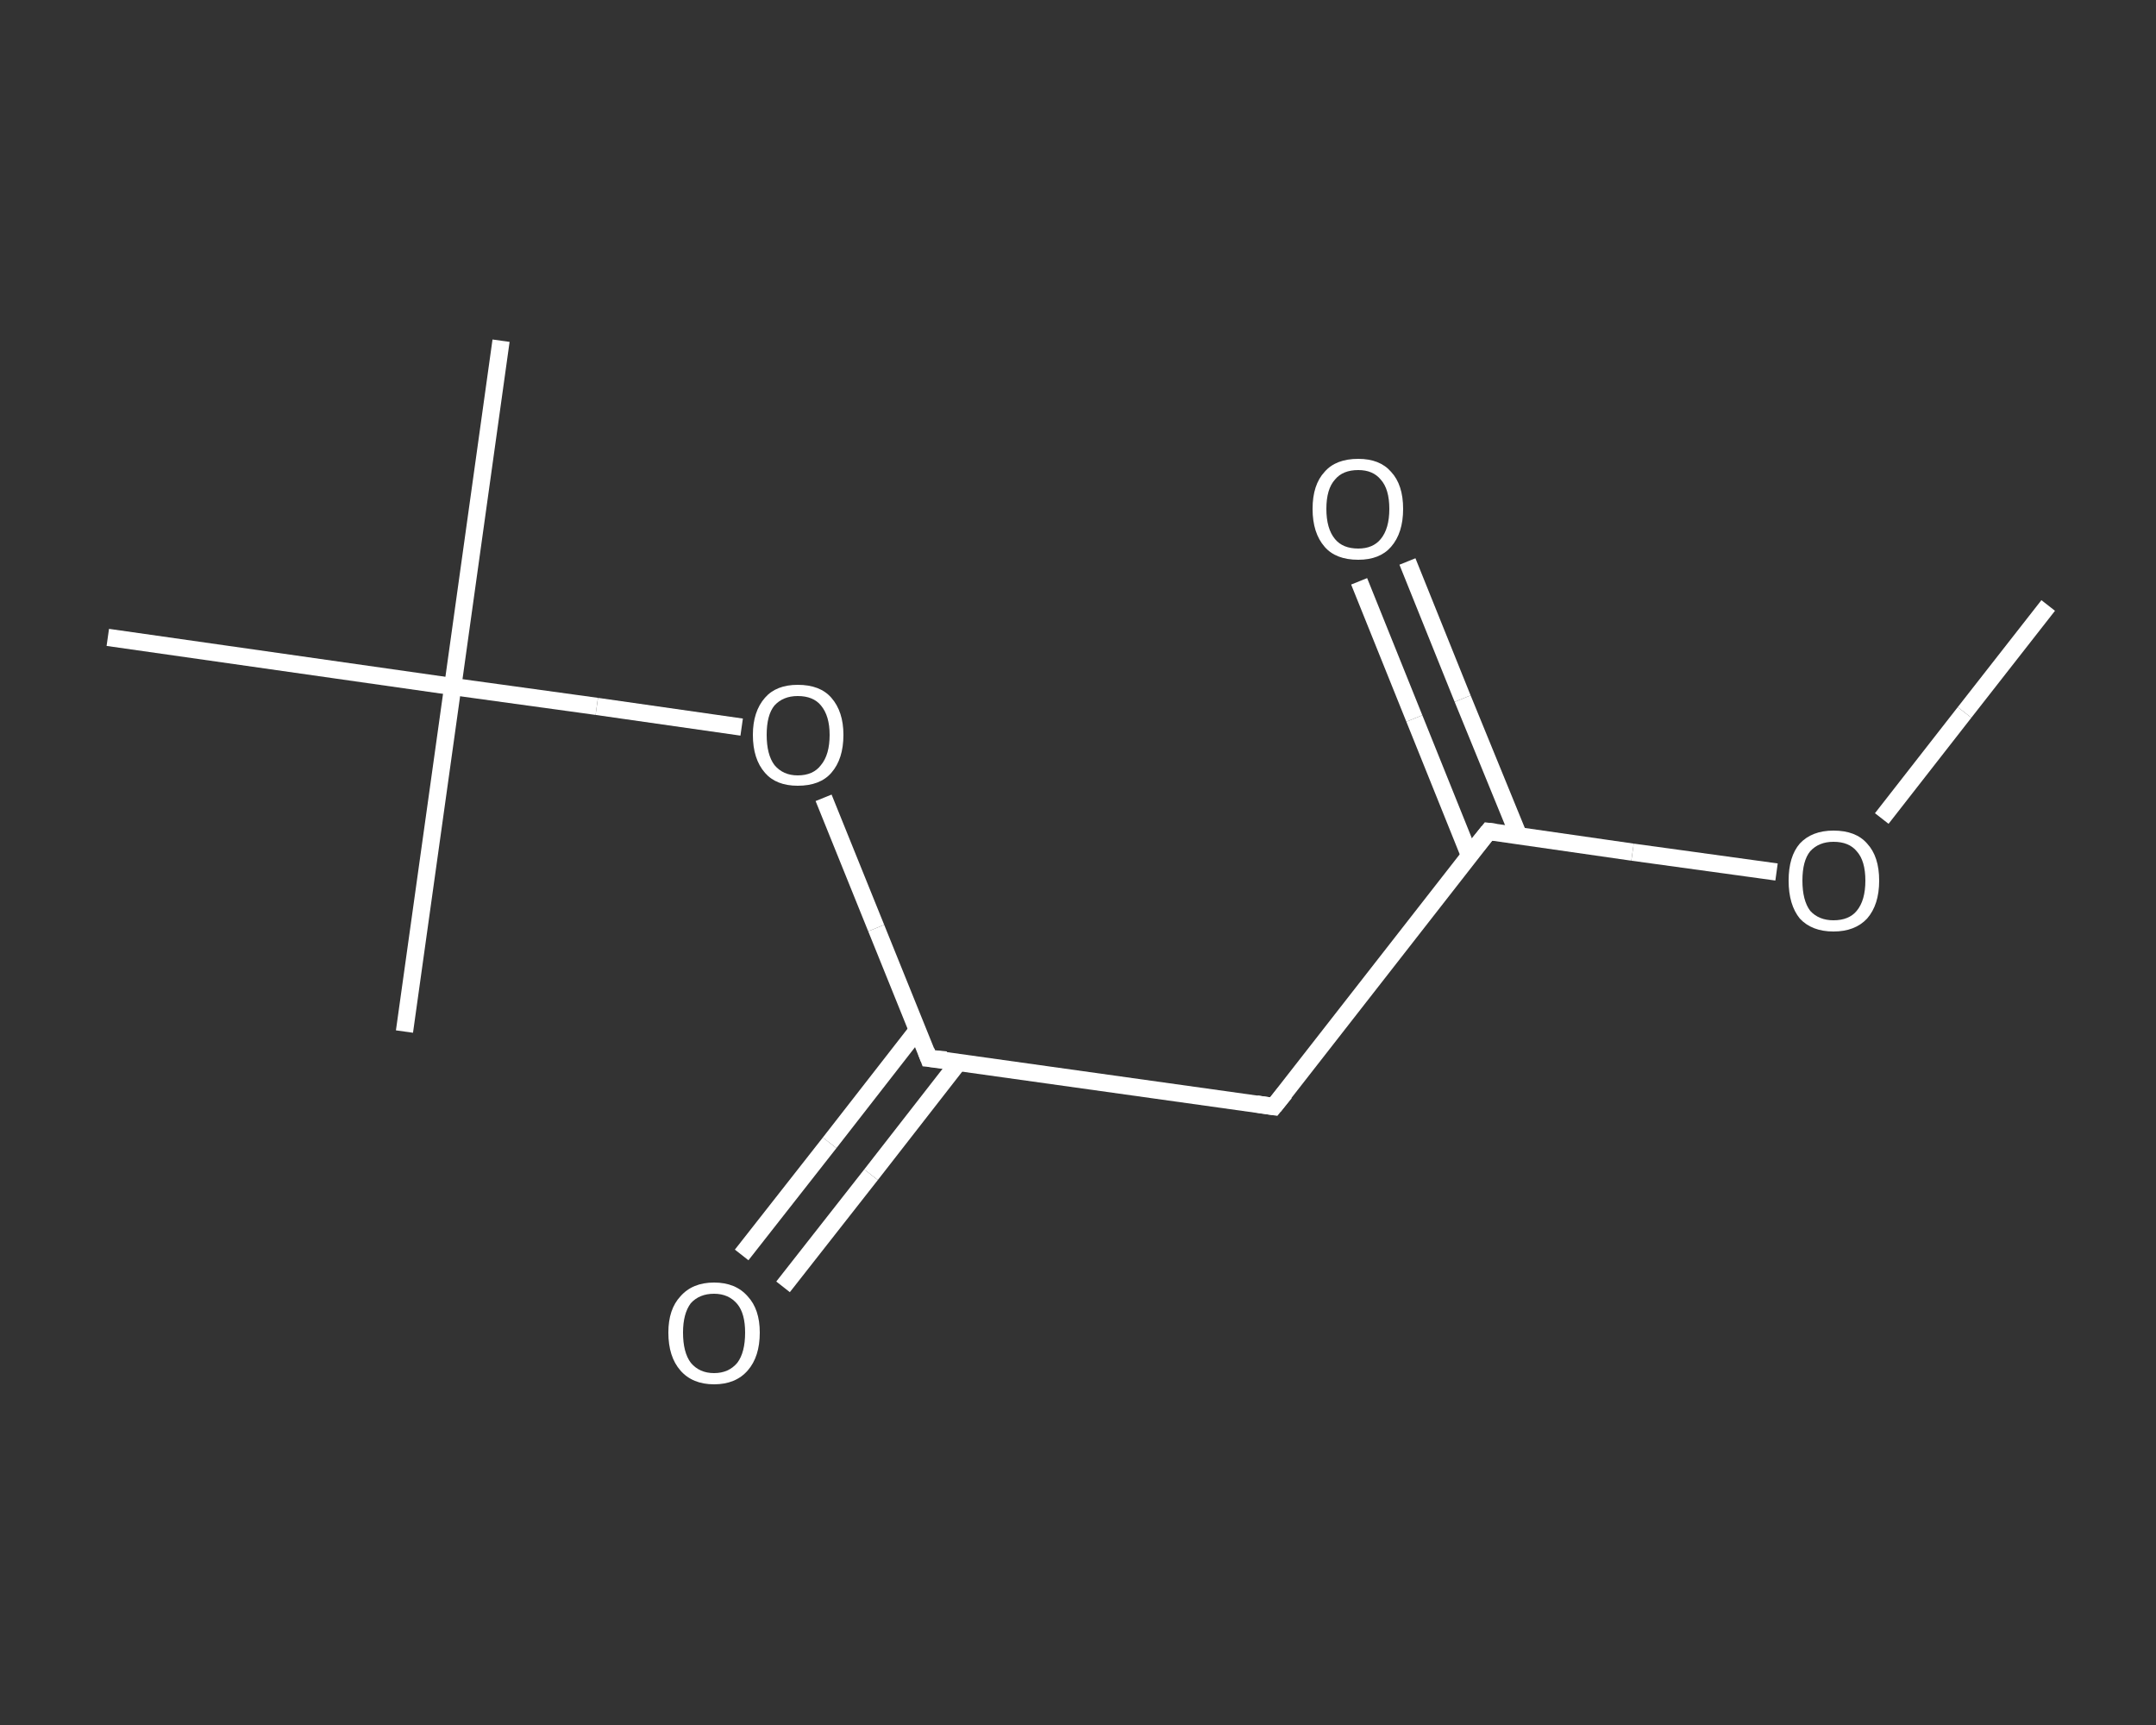 <?xml version='1.0' encoding='iso-8859-1'?>
<svg version='1.1' baseProfile='full'
              xmlns='http://www.w3.org/2000/svg'
                      xmlns:rdkit='http://www.rdkit.org/xml'
                      xmlns:xlink='http://www.w3.org/1999/xlink'
                  xml:space='preserve'
width='250px' height='200px' viewBox='0 0 250 200'>
<rect x="0" y="0" width="250" height="200" fill="#333333" stroke="none"/>
<!-- END OF HEADER -->
<rect style='opacity:1.0;fill:transparent;stroke:none' width='250.0' height='200.0' x='0.0' y='0.0'> </rect>
<path class='bond-0 atom-0 atom-1' d='M 237.5,70.2 L 227.8,82.6' style='fill:none;fill-rule:evenodd;stroke:#FFFFFF;stroke-width:2.0px;stroke-linecap:butt;stroke-linejoin:miter;stroke-opacity:1' />
<path class='bond-0 atom-0 atom-1' d='M 227.8,82.6 L 218.2,94.9' style='fill:none;fill-rule:evenodd;stroke:#FFFFFF;stroke-width:2.0px;stroke-linecap:butt;stroke-linejoin:miter;stroke-opacity:1' />
<path class='bond-1 atom-1 atom-2' d='M 206.0,101.1 L 189.3,98.8' style='fill:none;fill-rule:evenodd;stroke:#FFFFFF;stroke-width:2.0px;stroke-linecap:butt;stroke-linejoin:miter;stroke-opacity:1' />
<path class='bond-1 atom-1 atom-2' d='M 189.3,98.8 L 172.6,96.4' style='fill:none;fill-rule:evenodd;stroke:#FFFFFF;stroke-width:2.0px;stroke-linecap:butt;stroke-linejoin:miter;stroke-opacity:1' />
<path class='bond-2 atom-2 atom-3' d='M 176.1,96.9 L 169.6,81.0' style='fill:none;fill-rule:evenodd;stroke:#FFFFFF;stroke-width:2.0px;stroke-linecap:butt;stroke-linejoin:miter;stroke-opacity:1' />
<path class='bond-2 atom-2 atom-3' d='M 169.6,81.0 L 163.2,65.1' style='fill:none;fill-rule:evenodd;stroke:#FFFFFF;stroke-width:2.0px;stroke-linecap:butt;stroke-linejoin:miter;stroke-opacity:1' />
<path class='bond-2 atom-2 atom-3' d='M 170.4,99.2 L 164.0,83.3' style='fill:none;fill-rule:evenodd;stroke:#FFFFFF;stroke-width:2.0px;stroke-linecap:butt;stroke-linejoin:miter;stroke-opacity:1' />
<path class='bond-2 atom-2 atom-3' d='M 164.0,83.3 L 157.6,67.4' style='fill:none;fill-rule:evenodd;stroke:#FFFFFF;stroke-width:2.0px;stroke-linecap:butt;stroke-linejoin:miter;stroke-opacity:1' />
<path class='bond-3 atom-2 atom-4' d='M 172.6,96.4 L 147.7,128.3' style='fill:none;fill-rule:evenodd;stroke:#FFFFFF;stroke-width:2.0px;stroke-linecap:butt;stroke-linejoin:miter;stroke-opacity:1' />
<path class='bond-4 atom-4 atom-5' d='M 147.7,128.3 L 107.7,122.7' style='fill:none;fill-rule:evenodd;stroke:#FFFFFF;stroke-width:2.0px;stroke-linecap:butt;stroke-linejoin:miter;stroke-opacity:1' />
<path class='bond-5 atom-5 atom-6' d='M 106.4,119.4 L 96.2,132.5' style='fill:none;fill-rule:evenodd;stroke:#FFFFFF;stroke-width:2.0px;stroke-linecap:butt;stroke-linejoin:miter;stroke-opacity:1' />
<path class='bond-5 atom-5 atom-6' d='M 96.2,132.5 L 86.0,145.5' style='fill:none;fill-rule:evenodd;stroke:#FFFFFF;stroke-width:2.0px;stroke-linecap:butt;stroke-linejoin:miter;stroke-opacity:1' />
<path class='bond-5 atom-5 atom-6' d='M 111.2,123.1 L 101.0,136.2' style='fill:none;fill-rule:evenodd;stroke:#FFFFFF;stroke-width:2.0px;stroke-linecap:butt;stroke-linejoin:miter;stroke-opacity:1' />
<path class='bond-5 atom-5 atom-6' d='M 101.0,136.2 L 90.8,149.2' style='fill:none;fill-rule:evenodd;stroke:#FFFFFF;stroke-width:2.0px;stroke-linecap:butt;stroke-linejoin:miter;stroke-opacity:1' />
<path class='bond-6 atom-5 atom-7' d='M 107.7,122.7 L 101.6,107.6' style='fill:none;fill-rule:evenodd;stroke:#FFFFFF;stroke-width:2.0px;stroke-linecap:butt;stroke-linejoin:miter;stroke-opacity:1' />
<path class='bond-6 atom-5 atom-7' d='M 101.6,107.6 L 95.5,92.5' style='fill:none;fill-rule:evenodd;stroke:#FFFFFF;stroke-width:2.0px;stroke-linecap:butt;stroke-linejoin:miter;stroke-opacity:1' />
<path class='bond-7 atom-7 atom-8' d='M 86.0,84.3 L 69.2,81.9' style='fill:none;fill-rule:evenodd;stroke:#FFFFFF;stroke-width:2.0px;stroke-linecap:butt;stroke-linejoin:miter;stroke-opacity:1' />
<path class='bond-7 atom-7 atom-8' d='M 69.2,81.9 L 52.5,79.6' style='fill:none;fill-rule:evenodd;stroke:#FFFFFF;stroke-width:2.0px;stroke-linecap:butt;stroke-linejoin:miter;stroke-opacity:1' />
<path class='bond-8 atom-8 atom-9' d='M 52.5,79.6 L 58.1,39.5' style='fill:none;fill-rule:evenodd;stroke:#FFFFFF;stroke-width:2.0px;stroke-linecap:butt;stroke-linejoin:miter;stroke-opacity:1' />
<path class='bond-9 atom-8 atom-10' d='M 52.5,79.6 L 46.9,119.6' style='fill:none;fill-rule:evenodd;stroke:#FFFFFF;stroke-width:2.0px;stroke-linecap:butt;stroke-linejoin:miter;stroke-opacity:1' />
<path class='bond-10 atom-8 atom-11' d='M 52.5,79.6 L 12.5,73.9' style='fill:none;fill-rule:evenodd;stroke:#FFFFFF;stroke-width:2.0px;stroke-linecap:butt;stroke-linejoin:miter;stroke-opacity:1' />
<path d='M 173.4,96.5 L 172.6,96.4 L 171.3,98.0' style='fill:none;stroke:#FFFFFF;stroke-width:2.0px;stroke-linecap:butt;stroke-linejoin:miter;stroke-opacity:1;' />
<path d='M 149.0,126.7 L 147.7,128.3 L 145.7,128.0' style='fill:none;stroke:#FFFFFF;stroke-width:2.0px;stroke-linecap:butt;stroke-linejoin:miter;stroke-opacity:1;' />
<path d='M 109.7,122.9 L 107.7,122.7 L 107.4,121.9' style='fill:none;stroke:#FFFFFF;stroke-width:2.0px;stroke-linecap:butt;stroke-linejoin:miter;stroke-opacity:1;' />
<path class='atom-1' d='M 207.4 102.1
Q 207.4 99.3, 208.7 97.8
Q 210.1 96.3, 212.6 96.3
Q 215.2 96.3, 216.5 97.8
Q 217.9 99.3, 217.9 102.1
Q 217.9 104.9, 216.5 106.5
Q 215.1 108.0, 212.6 108.0
Q 210.1 108.0, 208.7 106.5
Q 207.4 104.9, 207.4 102.1
M 212.6 106.7
Q 214.4 106.7, 215.3 105.6
Q 216.3 104.4, 216.3 102.1
Q 216.3 99.8, 215.3 98.7
Q 214.4 97.6, 212.6 97.6
Q 210.9 97.6, 209.9 98.7
Q 209.0 99.8, 209.0 102.1
Q 209.0 104.4, 209.9 105.6
Q 210.9 106.7, 212.6 106.7
' fill='#FFFFFF'/>
<path class='atom-3' d='M 152.2 59.0
Q 152.2 56.2, 153.6 54.7
Q 154.9 53.2, 157.5 53.2
Q 160.0 53.2, 161.3 54.7
Q 162.7 56.2, 162.7 59.0
Q 162.7 61.8, 161.3 63.4
Q 160.0 64.9, 157.5 64.9
Q 154.9 64.9, 153.6 63.4
Q 152.2 61.8, 152.2 59.0
M 157.5 63.6
Q 159.2 63.6, 160.1 62.5
Q 161.1 61.3, 161.1 59.0
Q 161.1 56.7, 160.1 55.6
Q 159.2 54.5, 157.5 54.5
Q 155.7 54.5, 154.8 55.6
Q 153.8 56.7, 153.8 59.0
Q 153.8 61.3, 154.8 62.5
Q 155.7 63.6, 157.5 63.6
' fill='#FFFFFF'/>
<path class='atom-6' d='M 77.5 154.5
Q 77.5 151.8, 78.9 150.3
Q 80.3 148.7, 82.8 148.7
Q 85.3 148.7, 86.7 150.3
Q 88.1 151.8, 88.1 154.5
Q 88.1 157.3, 86.7 158.9
Q 85.3 160.5, 82.8 160.5
Q 80.3 160.5, 78.9 158.9
Q 77.5 157.3, 77.5 154.5
M 82.8 159.2
Q 84.5 159.2, 85.5 158.0
Q 86.4 156.8, 86.4 154.5
Q 86.4 152.3, 85.5 151.2
Q 84.5 150.0, 82.8 150.0
Q 81.1 150.0, 80.1 151.1
Q 79.2 152.3, 79.2 154.5
Q 79.2 156.8, 80.1 158.0
Q 81.1 159.2, 82.8 159.2
' fill='#FFFFFF'/>
<path class='atom-7' d='M 87.3 85.2
Q 87.3 82.5, 88.7 80.9
Q 90.0 79.4, 92.5 79.4
Q 95.1 79.4, 96.4 80.9
Q 97.8 82.5, 97.8 85.2
Q 97.8 88.0, 96.4 89.6
Q 95.1 91.1, 92.5 91.1
Q 90.0 91.1, 88.7 89.6
Q 87.3 88.0, 87.3 85.2
M 92.5 89.9
Q 94.3 89.9, 95.2 88.7
Q 96.2 87.5, 96.2 85.2
Q 96.2 83.0, 95.2 81.8
Q 94.3 80.7, 92.5 80.7
Q 90.8 80.7, 89.8 81.8
Q 88.9 82.9, 88.9 85.2
Q 88.9 87.5, 89.8 88.7
Q 90.8 89.9, 92.5 89.9
' fill='#FFFFFF'/>
</svg>
